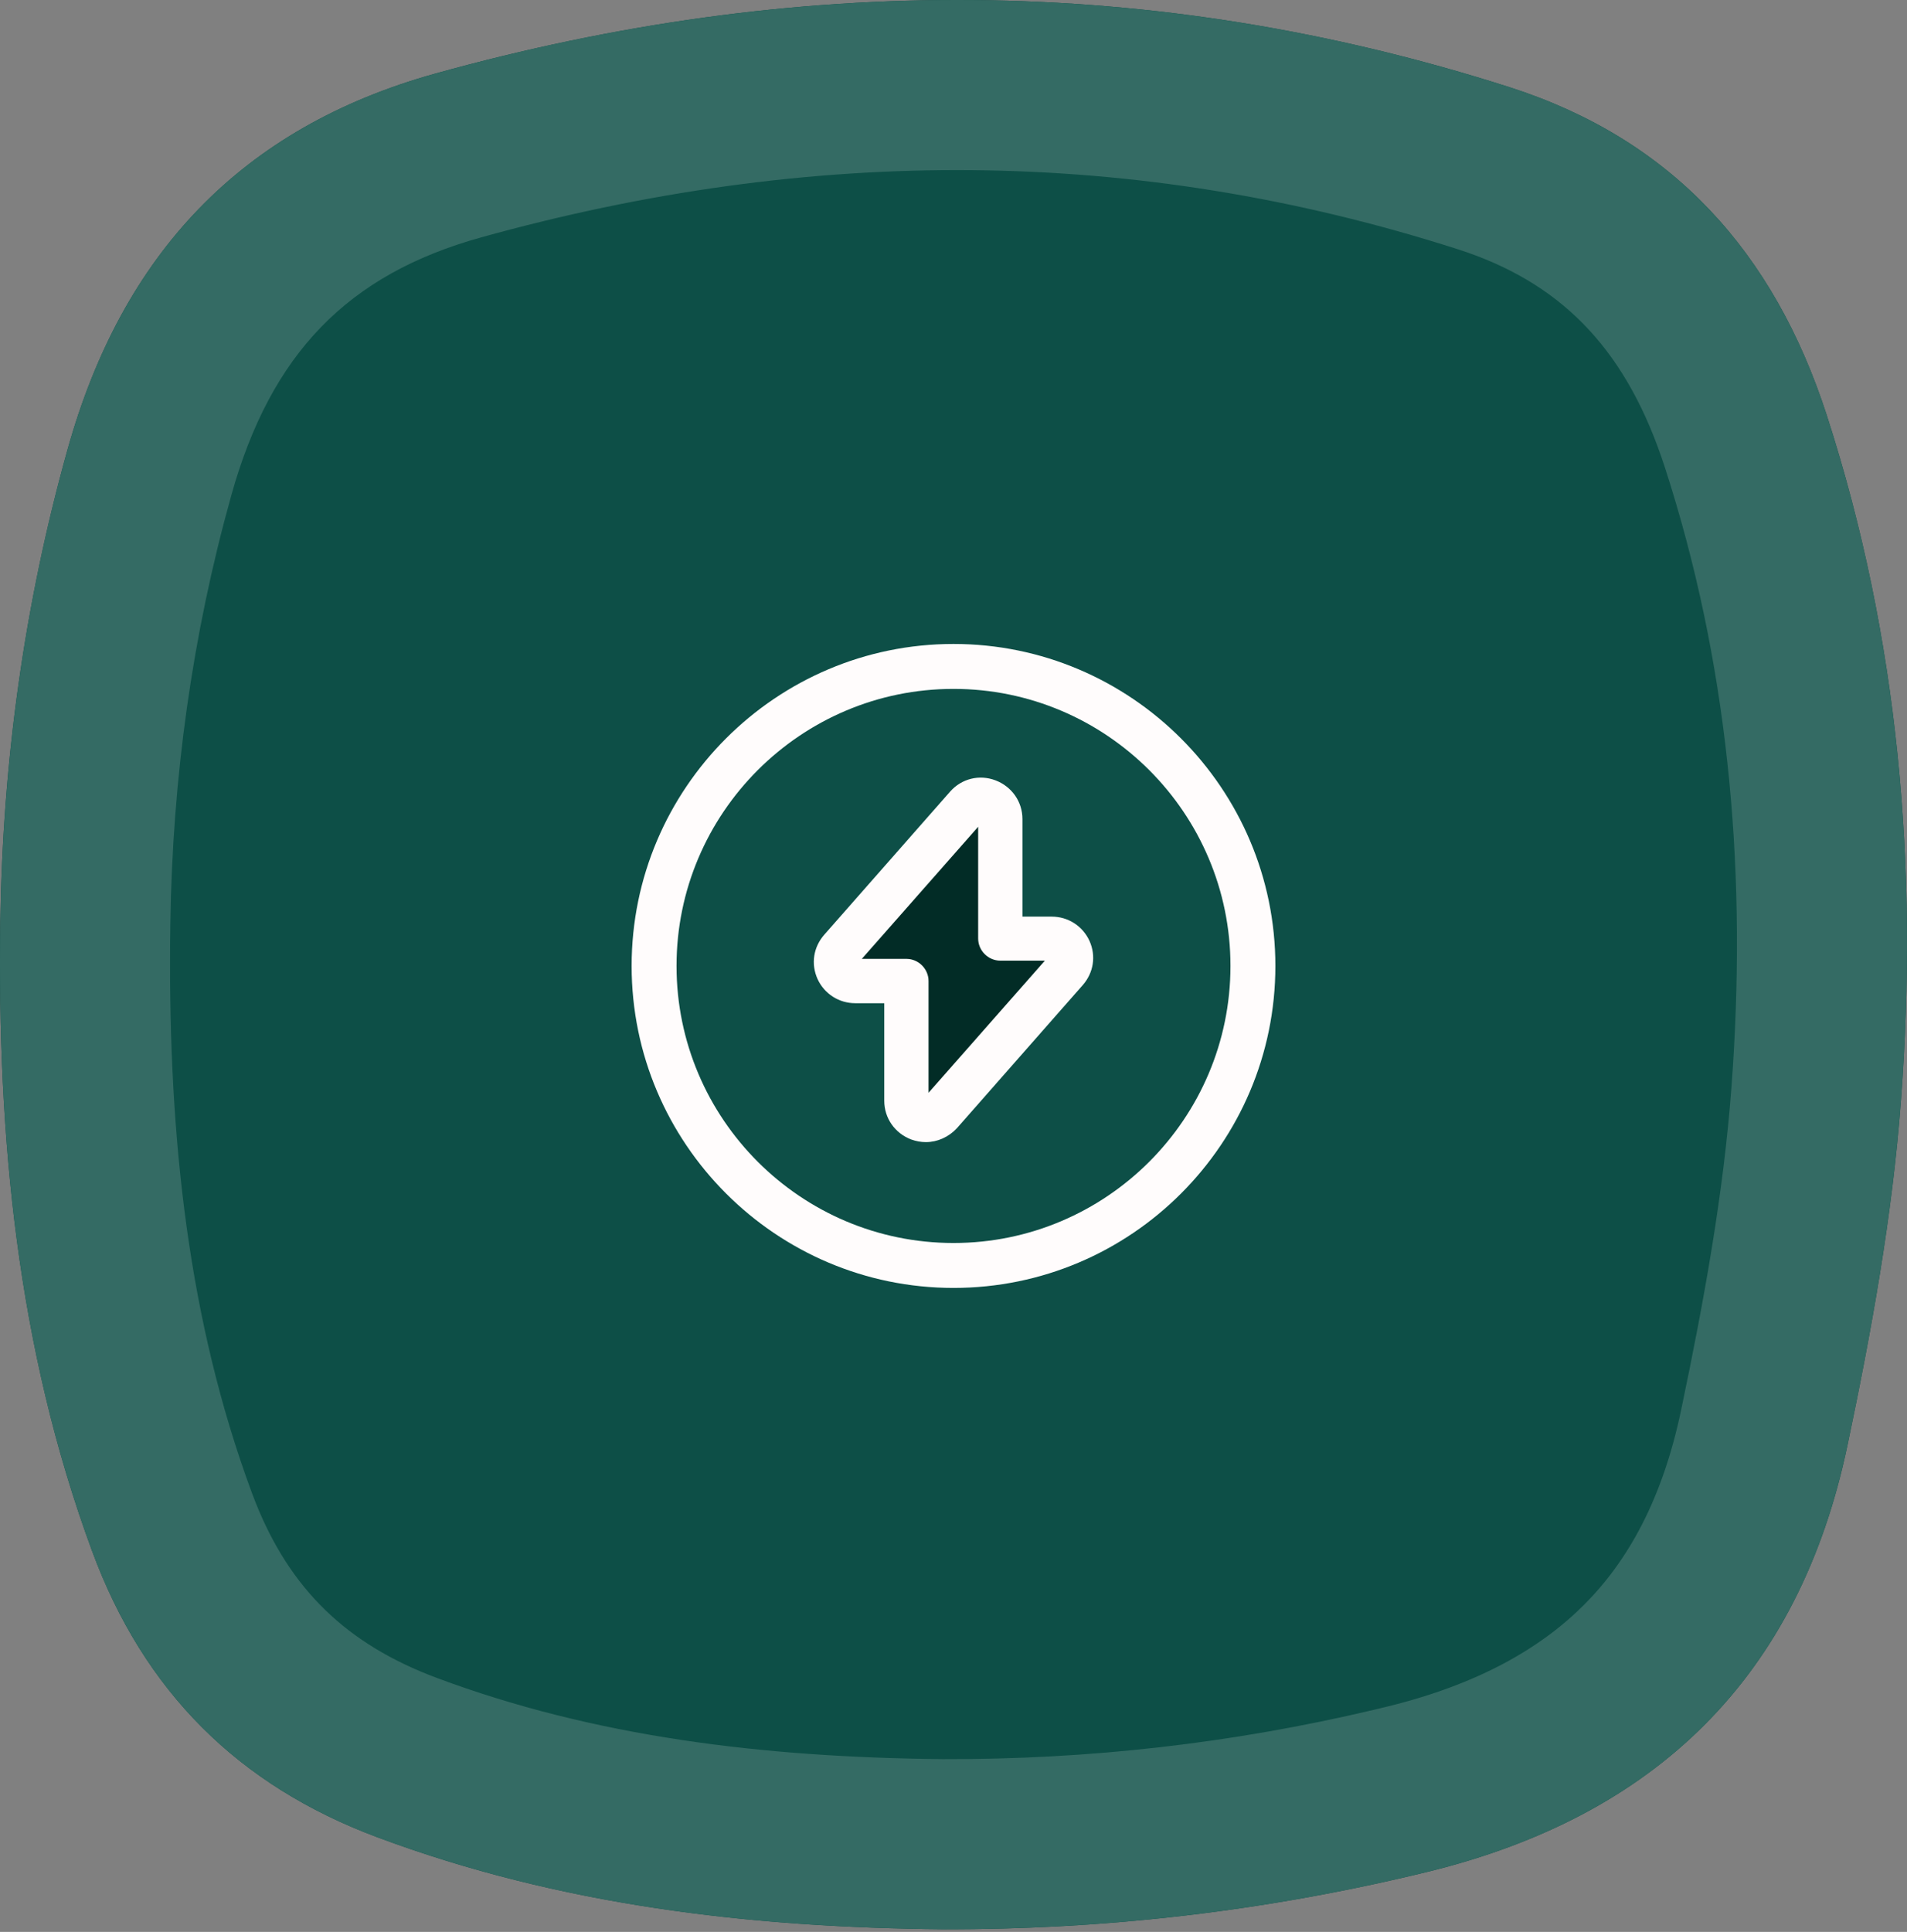 <svg width="157" height="159" viewBox="0 0 157 159" fill="none" xmlns="http://www.w3.org/2000/svg">
<rect x="0" y="0" width="157" height="159" fill="#808080" stroke="none"/>
<path d="M77.587 158.783C61.703 158.634 46.109 156.825 31.073 151.216C19.629 146.947 11.845 139.216 7.58 127.652C1.404 110.92 -0.23 93.549 0.025 75.886C0.214 62.696 1.996 49.758 5.555 37.017C10.043 20.945 19.831 10.502 35.863 6.048C65.444 -2.165 94.911 -2.226 124.257 7.17C137.691 11.474 146.047 20.754 150.393 34.175C156.34 52.552 157.941 71.432 156.508 90.53C155.795 100.076 154.066 109.594 152.095 118.976C148.086 138.054 136.285 149.469 117.529 154.058C104.37 157.274 91.096 158.824 77.594 158.783H77.587Z" fill="#0D4F47"/>
<path d="M35.863 6.049C65.444 -2.164 94.911 -2.226 124.257 7.17C137.691 11.473 146.047 20.754 150.393 34.175C156.34 52.552 157.941 71.433 156.508 90.53C155.795 100.076 154.067 109.594 152.095 118.977L151.901 119.865C147.715 138.409 135.992 149.541 117.529 154.059L116.295 154.355C103.54 157.369 90.674 158.823 77.594 158.783H77.587L76.098 158.765C61.225 158.525 46.613 156.769 32.484 151.732L31.073 151.216C19.629 146.946 11.845 139.216 7.58 127.651C1.404 110.92 -0.23 93.549 0.025 75.886C0.208 63.108 1.886 50.567 5.226 38.212L5.555 37.017C10.043 20.944 19.831 10.502 35.863 6.049ZM119.987 20.504C93.433 12.002 66.761 11.999 39.609 19.537L39.61 19.538C28.645 22.584 22.306 29.08 19.039 40.781V40.783C15.82 52.307 14.195 64.043 14.023 76.086V76.088C13.789 92.288 15.259 107.319 20.222 121.44L20.714 122.804L20.716 122.808L20.987 123.522C23.858 130.809 28.552 135.333 35.967 138.1H35.966C48.92 142.932 62.722 144.637 77.644 144.782C89.64 144.818 101.408 143.487 113.076 140.73L114.205 140.458C121.616 138.644 126.796 135.707 130.428 132.065C134.027 128.456 136.858 123.404 138.394 116.097C140.324 106.909 141.904 98.104 142.548 89.487V89.482L142.663 87.833C143.772 70.801 142.202 54.334 137.074 38.488L136.773 37.593C133.601 28.461 128.336 23.178 119.987 20.503V20.504Z" fill="#346B64"/>
<path d="M82.5 77.5C82.333 74.333 82 67.8 82 67L80 66L69 78L70 80.5H74V89L76 92L85.5 82.5L88.5 77.5H82.5Z" fill="#022C26"/>
<path d="M76.227 94C75.814 94 75.425 93.927 75.012 93.781C73.675 93.27 72.8 92.03 72.8 90.595V82.568H70.418C69.056 82.568 67.865 81.79 67.306 80.573C66.747 79.333 66.966 77.946 67.865 76.925L78.221 65.152C79.168 64.082 80.627 63.717 81.964 64.228C83.301 64.739 84.176 65.979 84.176 67.414V75.441H86.582C87.944 75.441 89.135 76.219 89.694 77.436C90.253 78.676 90.034 80.063 89.135 81.084L78.779 92.857C78.099 93.587 77.175 94 76.227 94ZM70.952 78.919H74.623C75.62 78.919 76.446 79.746 76.446 80.744V89.938L86.023 79.065H82.353C81.356 79.065 80.53 78.238 80.53 77.241V68.047L70.952 78.919Z" fill="#FFFCFC"/>
<path d="M78.5 106C63.907 106 52 94.118 52 79.5C52 64.882 63.907 53 78.5 53C93.094 53 105 64.882 105 79.5C105 94.118 93.118 106 78.5 106ZM78.5 56.698C65.928 56.698 55.698 66.928 55.698 79.5C55.698 92.072 65.928 102.302 78.5 102.302C91.072 102.302 101.302 92.072 101.302 79.5C101.302 66.928 91.072 56.698 78.5 56.698Z" fill="#FFFCFC"/>
</svg>
